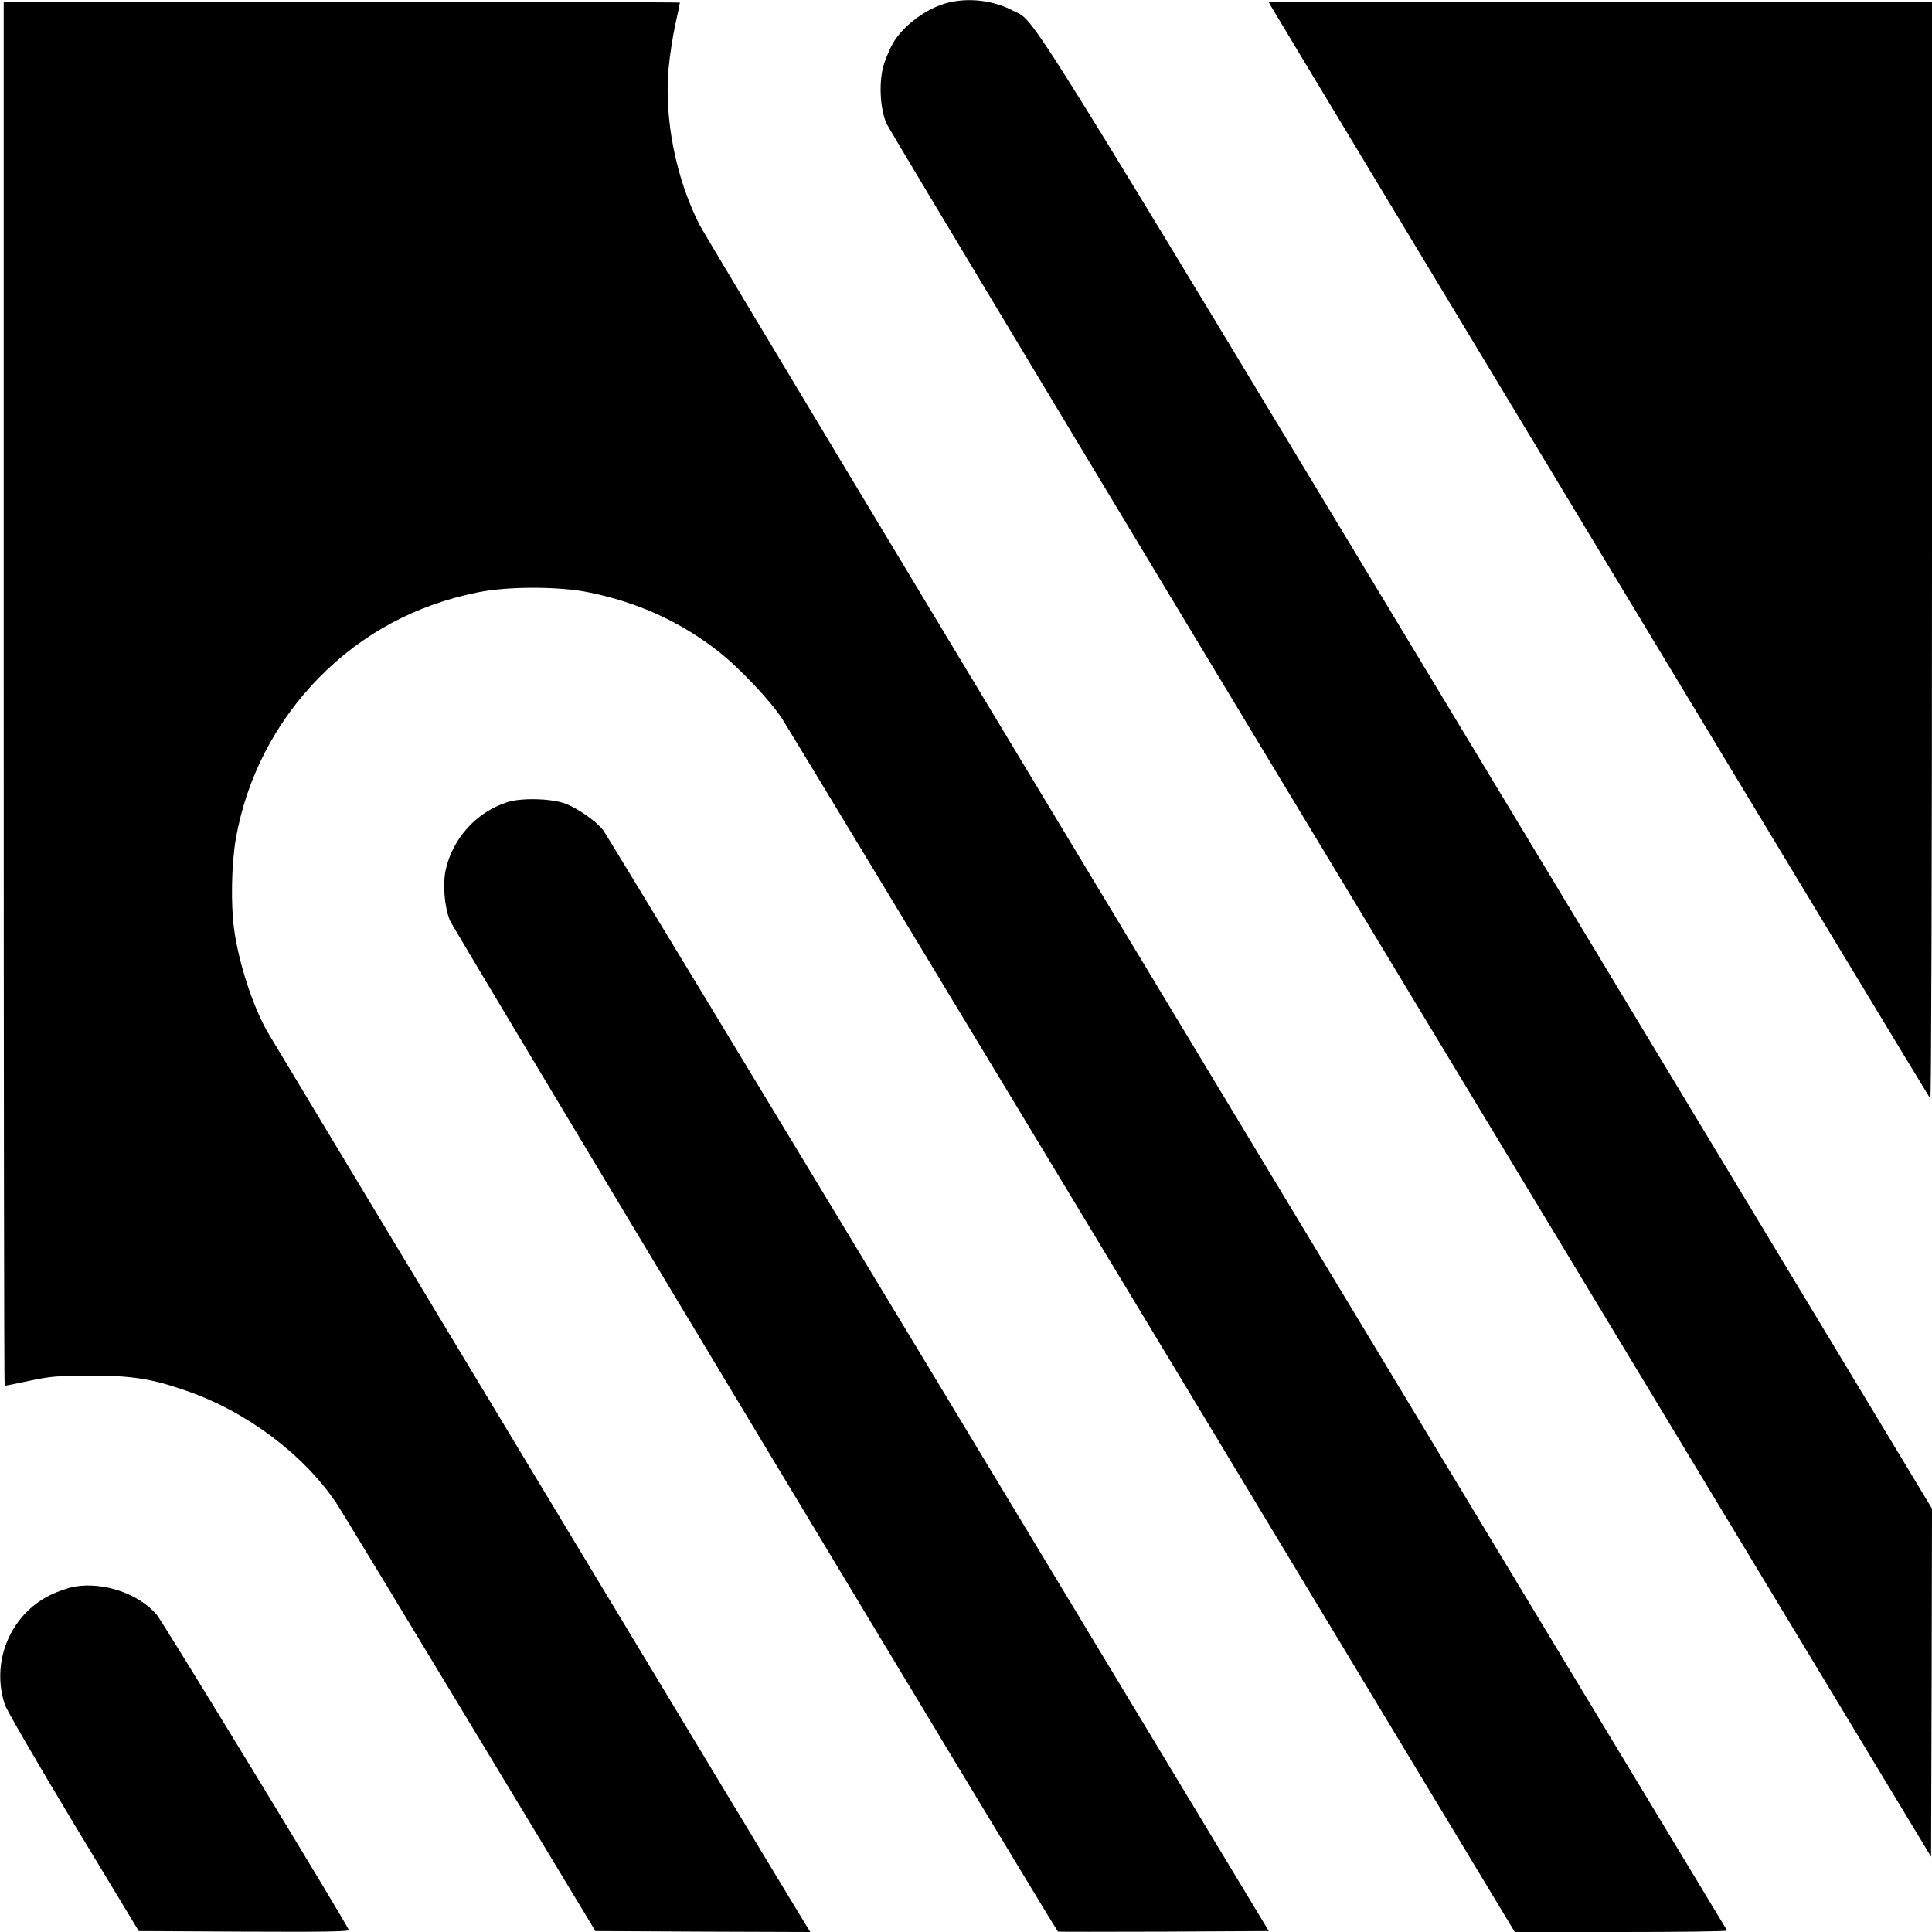 <?xml version="1.0" standalone="no"?>
<!DOCTYPE svg PUBLIC "-//W3C//DTD SVG 20010904//EN"
 "http://www.w3.org/TR/2001/REC-SVG-20010904/DTD/svg10.dtd">
<svg version="1.0" xmlns="http://www.w3.org/2000/svg"
 width="1040pt" height="1040pt" viewBox="0 0 1040 1040"
 preserveAspectRatio="xMidYMid meet">
<g transform="translate(0,1040) scale(0.1,-0.1)"
fill="#000000" stroke="none">
<path d="M5105 10386 c-113 -27 -241 -121 -298 -218 -14 -24 -35 -73 -47 -108
-30 -88 -25 -237 11 -323 13 -31 1284 -2144 2824 -4695 l2800 -4637 3 937 2
937 -2388 3958 c-2579 4275 -2432 4038 -2558 4105 -102 55 -236 72 -349 44z"/>
<path d="M20 6665 c0 -2049 2 -3725 5 -3725 3 0 63 12 133 27 113 24 148 27
327 28 226 0 330 -16 519 -82 322 -111 629 -341 805 -602 20 -29 342 -560 716
-1180 l680 -1126 579 -3 578 -2 -14 22 c-37 57 -2878 4770 -2911 4828 -80 144
-152 369 -177 549 -18 133 -14 348 9 483 57 328 213 631 449 871 234 238 522
392 857 459 158 32 432 32 591 0 264 -53 494 -157 699 -317 112 -87 280 -264
346 -365 30 -47 930 -1535 1999 -3307 l1944 -3223 574 0 c315 0 571 3 569 8
-3 4 -1239 2052 -2747 4552 -1508 2500 -2762 4584 -2785 4631 -128 253 -190
571 -166 840 6 66 22 172 36 236 14 63 25 116 25 119 0 2 -819 4 -1820 4
l-1820 0 0 -3725z"/>
<path d="M6841 10368 c24 -44 3541 -5873 3550 -5882 5 -6 9 1234 9 2947 l0
2957 -1785 0 -1786 0 12 -22z"/>
<path d="M2728 6081 c-164 -54 -289 -192 -328 -360 -18 -77 -8 -203 22 -276
16 -41 3227 -5379 3273 -5443 1 -1 257 -1 569 0 l566 3 -1777 2945 c-978 1620
-1791 2961 -1806 2981 -35 46 -134 116 -201 142 -75 29 -241 34 -318 8z"/>
<path d="M400 1859 c-30 -5 -88 -25 -129 -45 -216 -106 -321 -359 -245 -590 9
-28 175 -314 368 -635 l353 -584 567 -3 c454 -2 567 0 563 10 -19 47 -1002
1660 -1034 1697 -98 113 -285 177 -443 150z"/>
</g>
</svg>
